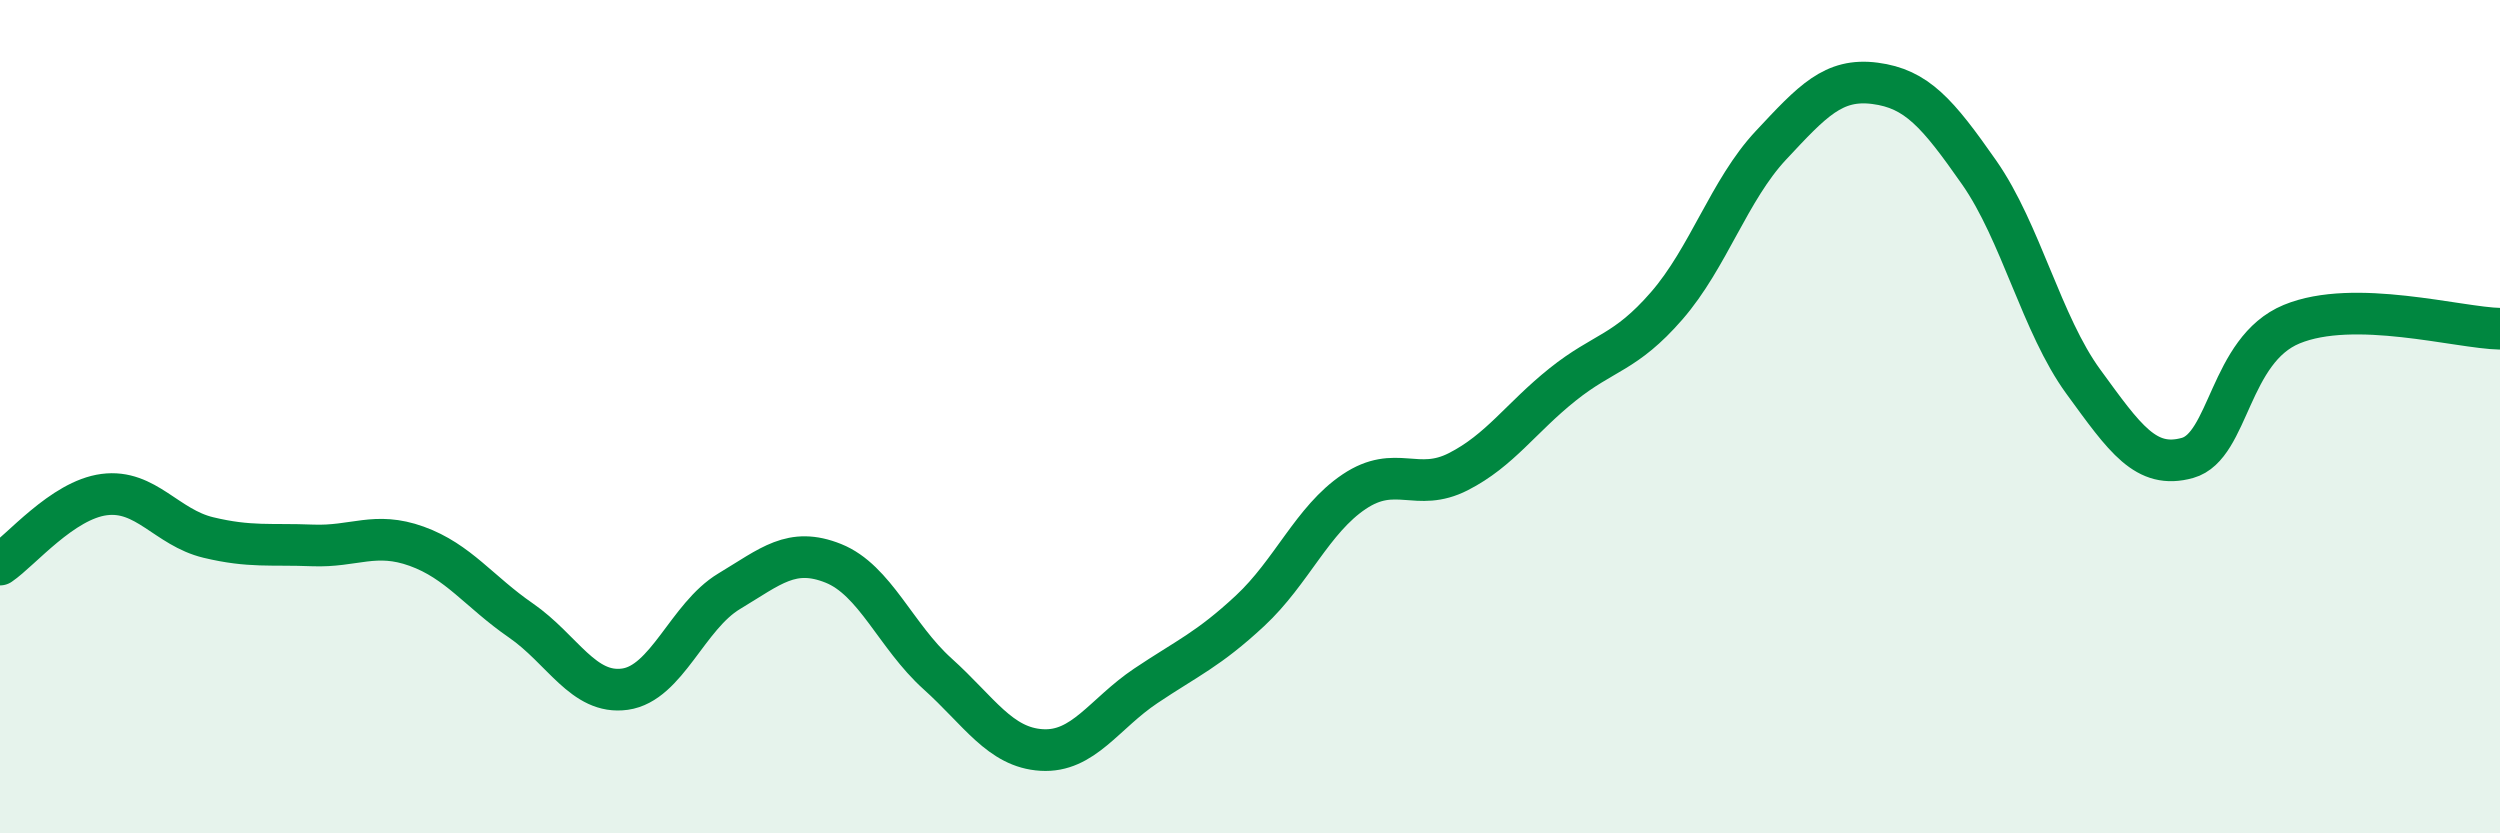 
    <svg width="60" height="20" viewBox="0 0 60 20" xmlns="http://www.w3.org/2000/svg">
      <path
        d="M 0,13.55 C 0.5,13.21 1.5,12 2.5,11.87 C 3.5,11.74 4,12.66 5,12.9 C 6,13.14 6.5,13.05 7.5,13.09 C 8.5,13.13 9,12.75 10,13.11 C 11,13.47 11.5,14.2 12.5,14.89 C 13.5,15.58 14,16.68 15,16.54 C 16,16.4 16.5,14.79 17.5,14.19 C 18.5,13.59 19,13.12 20,13.52 C 21,13.92 21.5,15.27 22.5,16.17 C 23.5,17.07 24,17.94 25,18 C 26,18.06 26.5,17.13 27.5,16.46 C 28.5,15.79 29,15.59 30,14.66 C 31,13.73 31.5,12.47 32.5,11.8 C 33.5,11.13 34,11.83 35,11.32 C 36,10.81 36.5,10.03 37.5,9.23 C 38.5,8.43 39,8.49 40,7.34 C 41,6.19 41.5,4.56 42.5,3.49 C 43.5,2.42 44,1.87 45,2 C 46,2.13 46.5,2.71 47.5,4.14 C 48.5,5.57 49,7.79 50,9.16 C 51,10.53 51.5,11.27 52.5,10.99 C 53.5,10.71 53.5,8.4 55,7.78 C 56.5,7.16 59,7.87 60,7.89L60 20L0 20Z"
        fill="#008740"
        opacity="0.1"
        stroke-linecap="round"
        stroke-linejoin="round"
      />
      <path
        d="M 0,13.55 C 0.5,13.21 1.5,12 2.5,11.87 C 3.5,11.74 4,12.66 5,12.9 C 6,13.14 6.5,13.05 7.5,13.09 C 8.5,13.13 9,12.75 10,13.11 C 11,13.47 11.5,14.2 12.5,14.89 C 13.5,15.58 14,16.68 15,16.54 C 16,16.4 16.5,14.79 17.5,14.19 C 18.5,13.59 19,13.12 20,13.52 C 21,13.92 21.5,15.27 22.5,16.17 C 23.5,17.07 24,17.94 25,18 C 26,18.06 26.5,17.13 27.5,16.46 C 28.5,15.79 29,15.59 30,14.66 C 31,13.73 31.5,12.47 32.5,11.8 C 33.5,11.13 34,11.83 35,11.32 C 36,10.81 36.5,10.03 37.5,9.23 C 38.5,8.43 39,8.49 40,7.34 C 41,6.19 41.5,4.56 42.5,3.49 C 43.5,2.42 44,1.87 45,2 C 46,2.13 46.5,2.71 47.5,4.14 C 48.5,5.57 49,7.79 50,9.16 C 51,10.53 51.5,11.27 52.5,10.99 C 53.5,10.71 53.5,8.4 55,7.78 C 56.5,7.16 59,7.87 60,7.89"
        stroke="#008740"
        stroke-width="1"
        fill="none"
        stroke-linecap="round"
        stroke-linejoin="round"
      />
    </svg>
  